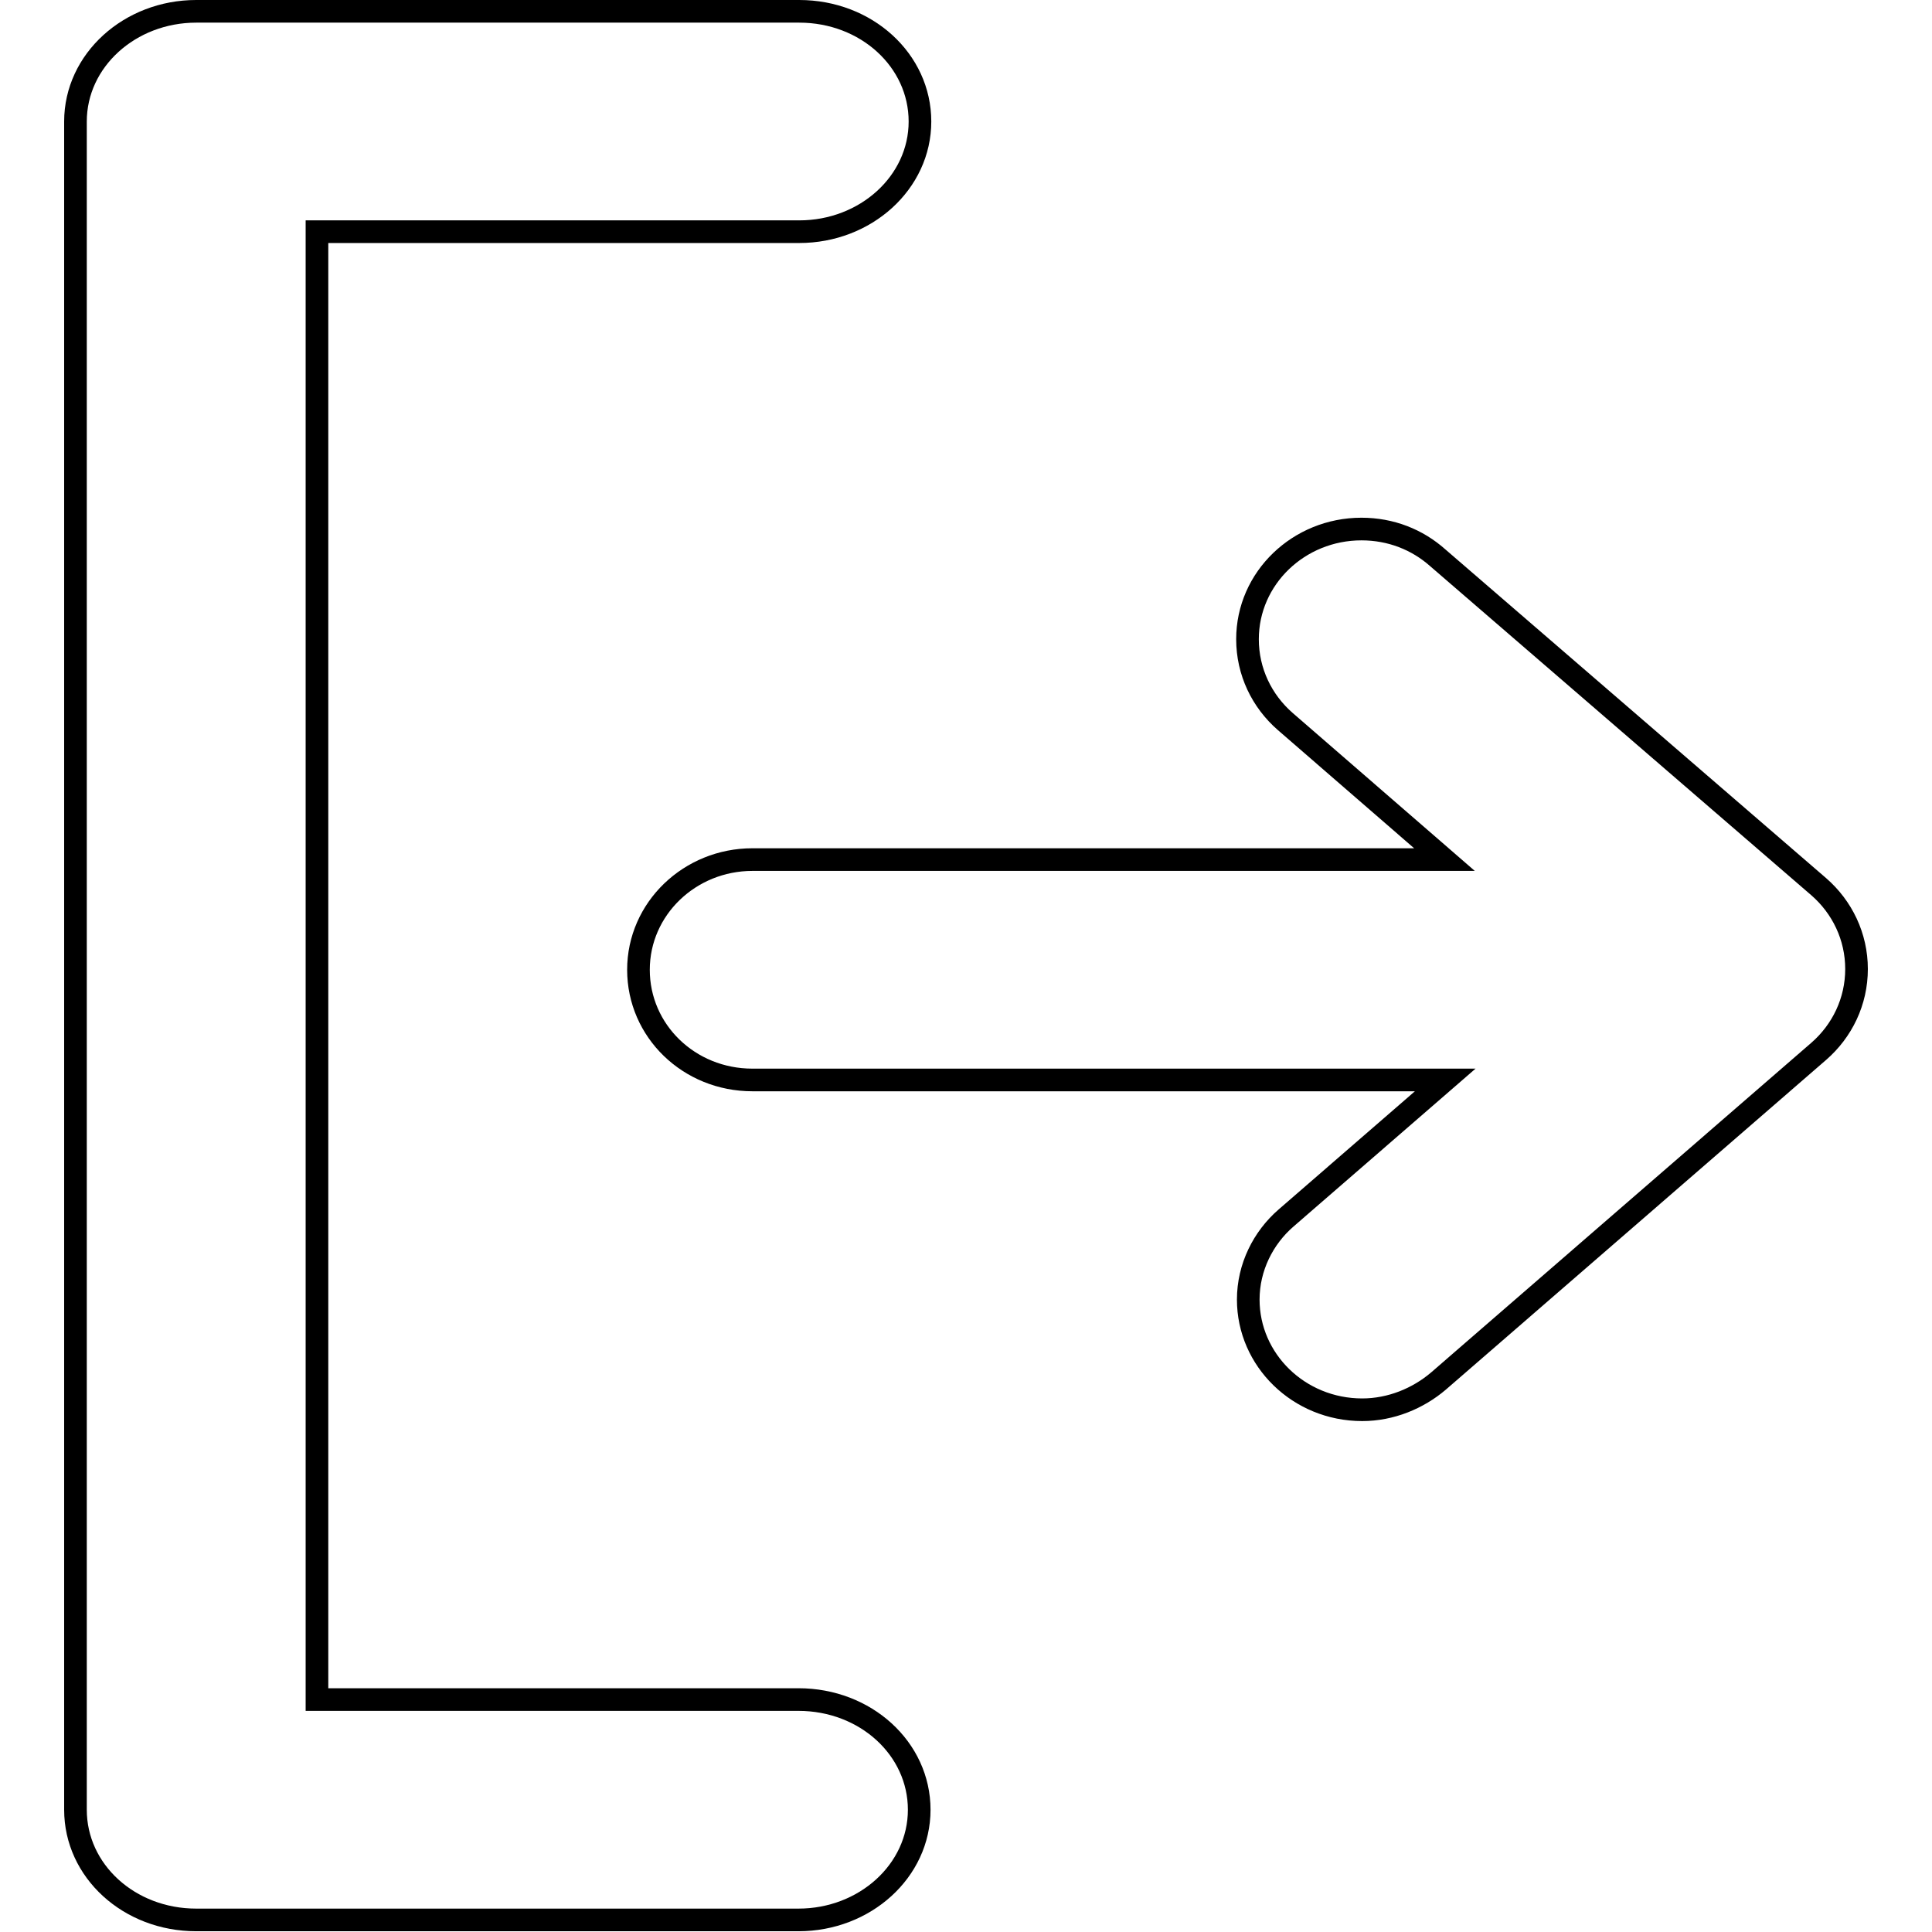 <?xml version="1.0" encoding="utf-8"?>
<!-- Svg Vector Icons : http://www.onlinewebfonts.com/icon -->
<!DOCTYPE svg PUBLIC "-//W3C//DTD SVG 1.1//EN" "http://www.w3.org/Graphics/SVG/1.1/DTD/svg11.dtd">
<svg version="1.1" xmlns="http://www.w3.org/2000/svg" xmlns:xlink="http://www.w3.org/1999/xlink" x="0px" y="0px" viewBox="0 0 256 256" enable-background="new 0 0 256 256" xml:space="preserve">
<g> <path stroke-width="3" fill-opacity="0" stroke="#000000"  d="M10,128v111.8c0,8.1,7.1,14.6,16,14.6h79.8c8.8,0,16-6.5,16-14.6c0-8.1-7.1-14.6-16-14.6H42V30.7h63.9 c8.8,0,16-6.5,16-14.6s-7.1-14.6-16-14.6H26c-8.8,0-16,6.5-16,14.6V128z M241,117.5c3.1,2.7,5,6.6,5,10.9c0,4.3-1.9,8.2-5,10.9 l-50.4,43.7c-2.7,2.3-6.3,3.8-10.1,3.8c-8.4,0-15.1-6.6-15.1-14.6c0-4.3,2-8.2,5-10.8l21.1-18.3H99.7c-8.4,0-15.1-6.5-15.1-14.6 c0-8.1,6.8-14.6,15.1-14.6h91.7l-21.1-18.3c-3.1-2.7-5-6.6-5-10.9c0-8.1,6.8-14.6,15.1-14.6c3.9,0,7.4,1.4,10.1,3.8L241,117.5 L241,117.5z"/></g>
</svg>